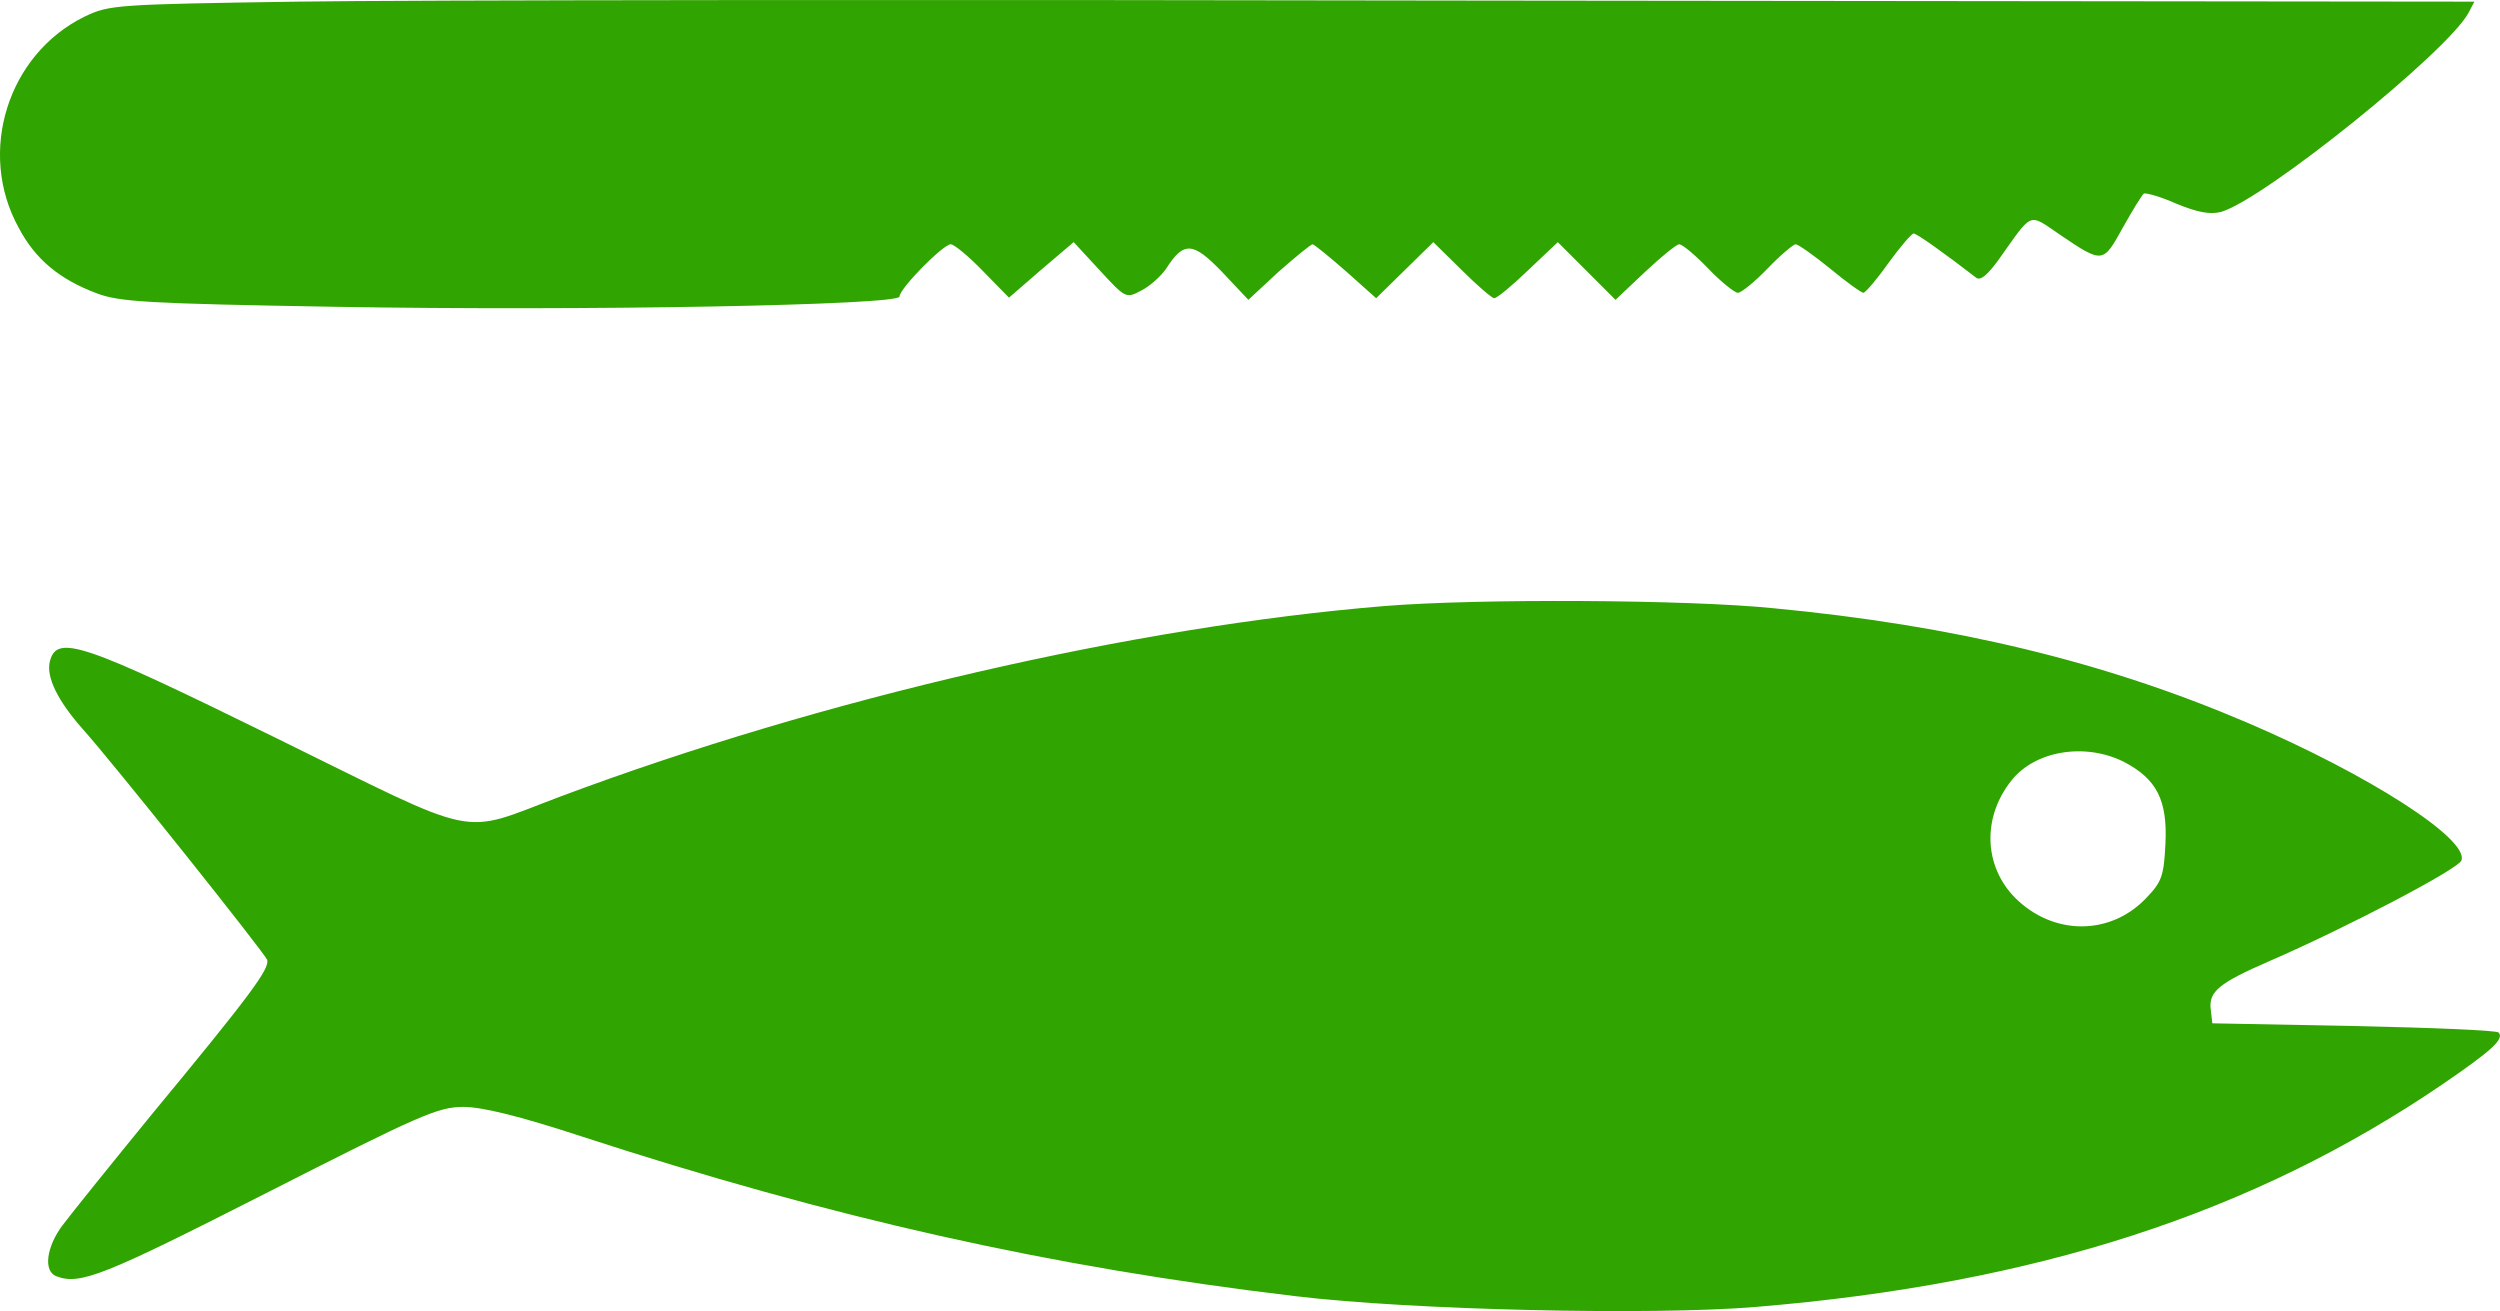 <?xml version="1.0" encoding="utf-8"?>
<!-- Generator: Adobe Illustrator 24.0.1, SVG Export Plug-In . SVG Version: 6.00 Build 0)  -->
<svg version="1.1" id="Слой_1" xmlns="http://www.w3.org/2000/svg" xmlns:xlink="http://www.w3.org/1999/xlink" x="0px" y="0px"
	 viewBox="0 0 980 513.9" style="enable-background:new 0 0 980 513.9;" xml:space="preserve">
<style type="text/css">
	.st0{fill:#30A400;}
</style>
<g>
	<g transform="translate(0,511) scale(0.1,-0.1)">
		<path class="st0" d="M1169.6,5103.6c-720.7-10.6-741.8-12.7-839-59.2C30.5,4896.5-90,4513.9,72.8,4218
			c65.5-124.7,160.6-202.9,306.5-257.8c88.7-33.8,200.8-40.2,932-52.8c980.6-16.9,2214.9,6.3,2214.9,40.1
			c0,31.7,171.2,205,200.8,205c12.7,0,69.7-46.5,126.8-105.7l101.4-103.6l126.8,109.9l126.8,107.8l101.5-109.9
			c101.4-109.9,103.5-112,162.7-80.3c33.8,16.9,76.1,55,97.2,84.5c69.7,109.9,105.7,107.8,219.8-10.6l103.6-109.9l118.3,109.9
			c67.6,59.2,126.8,107.8,133.2,107.8c6.3,0,65.5-48.6,131-105.7l118.4-105.7l112,109.9l112,109.9l112-109.9
			c61.3-61.3,118.4-109.9,126.8-109.9c10.6,0,69.8,48.6,133.2,109.9l116.2,109.9l114.1-114.1l112-112l116.3,109.9
			c63.4,59.2,122.6,107.8,133.1,107.8c12.7,0,63.4-42.3,114.1-95.1s103.6-95.1,116.3-95.1c12.7,0,65.5,42.3,116.2,95.1
			c50.7,52.8,101.4,95.1,109.9,95.1c10.6,0,69.7-42.3,135.3-95.1c63.4-52.8,122.6-95.1,131-95.1c8.5,2.1,52.8,52.8,97.2,116.2
			c46.5,63.4,90.9,116.2,99.3,116.2c12.7,0,124.7-80.3,245.2-173.3c16.9-12.7,44.4,10.6,88.8,71.9
			c135.3,190.2,114.1,181.7,238.8,97.2c169.1-114.1,169.1-114.1,247.3,27.5c38,67.6,74,126.8,82.4,133.1
			c8.5,4.2,67.6-12.7,128.9-40.1c82.4-33.8,131-42.3,173.3-31.7c169.1,48.6,887.6,627.7,970.1,779.9l23.2,44.4l-3895.1,4.2
			C3661.3,5112,1577.5,5109.9,1169.6,5103.6z"/>
		<path class="st0" d="M5428.2,2734.4c-980.6-80.3-2202.2-361.4-3229.3-746c-405.8-152.2-298-173.3-1115.9,228.2
			c-765.1,376.2-860.2,407.9-887.7,300.1c-14.8-61.3,31.7-154.3,126.8-262.1c118.3-131,714.3-879.2,724.9-906.7
			c12.7-33.8-69.7-143.7-452.3-606.6C434.1,544.8,277.7,350.3,246,308c-65.5-86.7-76.1-181.7-25.3-200.8
			c93-35.9,186,2.1,822.1,325.5c602.3,306.4,674.2,338.2,773.5,338.2c74,0,219.8-35.9,458.6-114.1
			c984.9-321.3,1840.8-513.6,2802.4-627.7C5531.7-25.8,6478.5-47,6882.2-13.2c1099,90.9,1950.7,367.7,2692.5,872.9
			c194.5,133.1,243,177.5,219.8,202.9c-8.4,8.5-264.2,19-568.5,25.4l-553.7,10.6l-6.3,54.9c-8.5,69.7,33.8,103.6,228.2,188.1
			c306.4,133.1,741.8,361.4,754.5,395.2c31.7,82.4-361.4,336-841.1,541c-553.8,236.8-1143.4,380.5-1857.8,448.1
			C6615.9,2759.8,5791.7,2764,5428.2,2734.4z M8325.7,2123.6c128.9-67.6,171.2-150.1,162.8-321.3c-6.3-128.9-14.8-150-78.2-215.6
			c-141.6-145.8-363.5-143.7-511.4,4.2c-122.6,124.7-128.9,314.9-14.8,458.6C7977,2168,8173.5,2199.7,8325.7,2123.6z"/>
	</g>
</g>
</svg>
